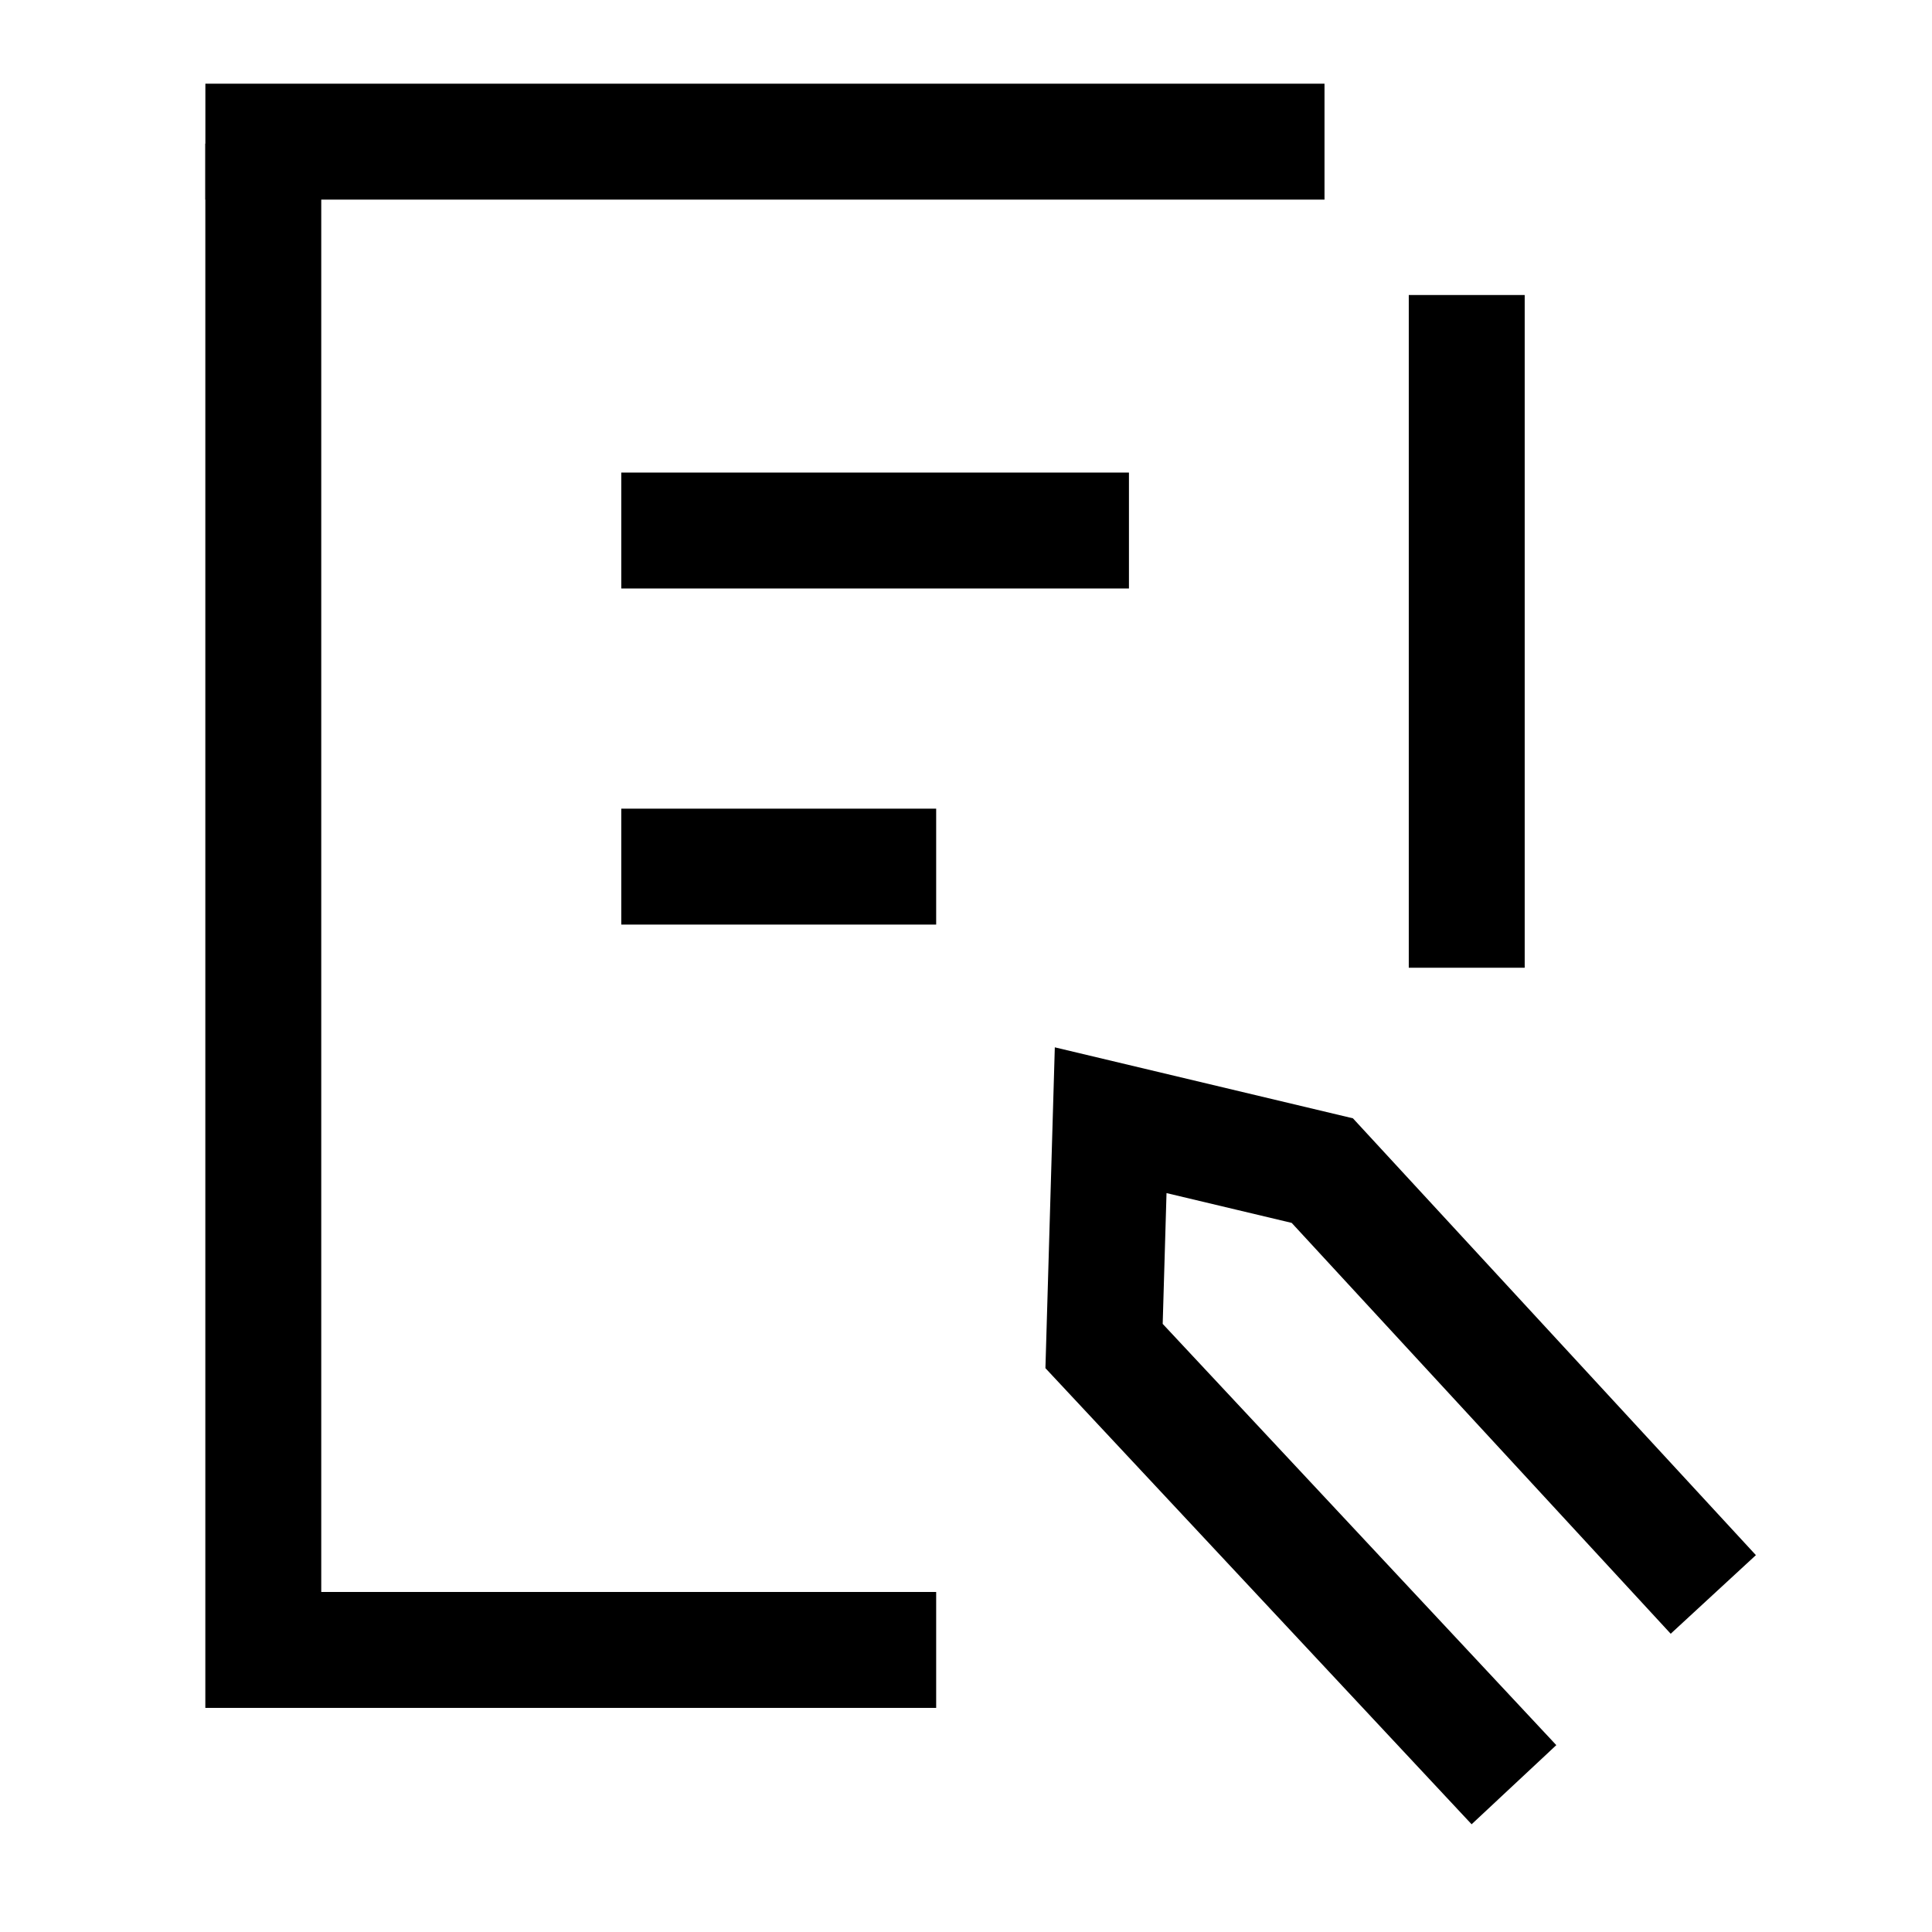 <svg width="50" height="50" viewBox="0 0 50 50" fill="none" xmlns="http://www.w3.org/2000/svg">
<path d="M6.814 3.717V42.7H24.228" stroke="black" stroke-width="3" stroke-miterlimit="10"/>
<path d="M37.959 25.045V7.635" stroke="black" stroke-width="3" stroke-miterlimit="10"/>
<path d="M5.315 3.666H34.278" stroke="black" stroke-width="3" stroke-miterlimit="10"/>
<path d="M16.079 13.73H29.217" stroke="black" stroke-width="3" stroke-miterlimit="10"/>
<path d="M16.079 22.428H24.228" stroke="black" stroke-width="3" stroke-miterlimit="10"/>
<path d="M44.34 41.264L34.221 30.295L28.744 28.991L28.573 34.835L39.181 46.188" stroke="black" stroke-width="3" stroke-miterlimit="10"/>
</svg>
